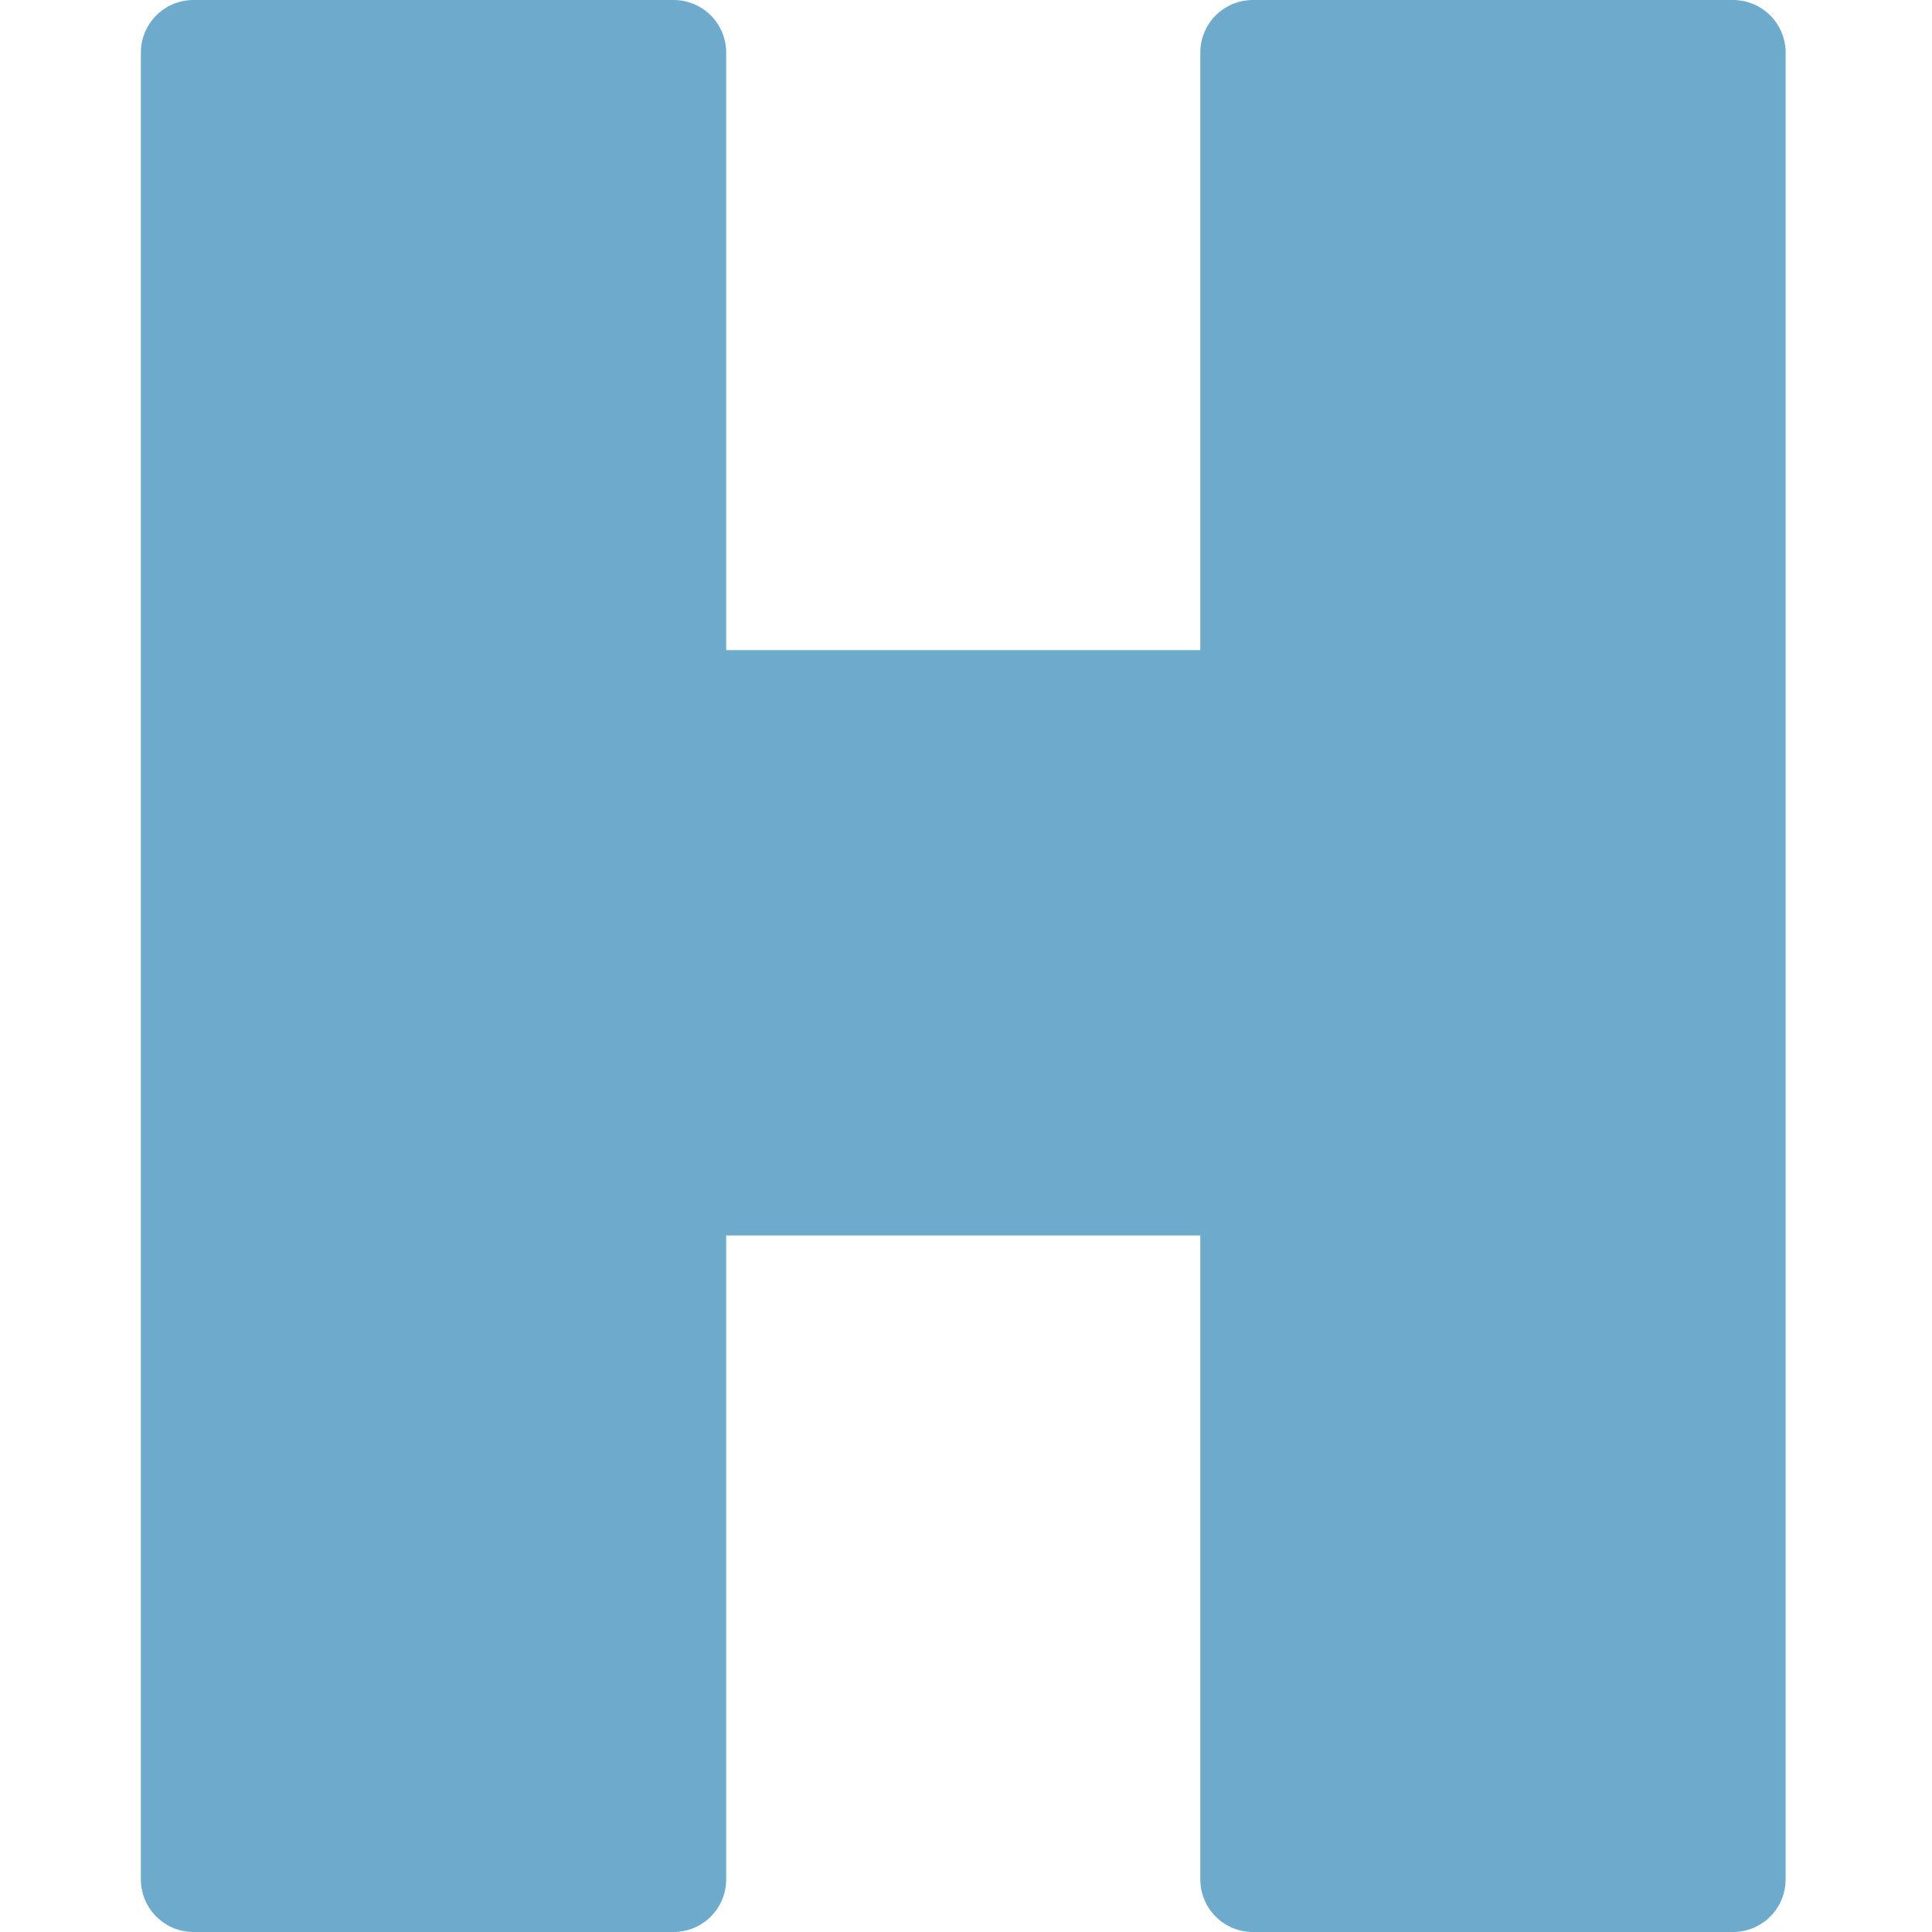 <svg xmlns="http://www.w3.org/2000/svg" version="1.1" xmlns:xlink="http://www.w3.org/1999/xlink" xmlns:svgjs="http://svgjs.com/svgjs" width="192" height="192"><svg width="192" height="192" viewBox="0 0 192 192" fill="none" xmlns="http://www.w3.org/2000/svg">
<g clip-path="url(#clip0_24_37)">
<path d="M172.211 1.52588e-05H124.526C121.621 1.52588e-05 119.284 2.337 119.284 5.242V64.611H72.168V5.242C72.168 2.337 69.832 1.52588e-05 66.926 1.52588e-05H19.242C16.337 1.52588e-05 14 2.337 14 5.242V186.758C14 189.663 16.337 192 19.242 192H66.926C69.832 192 72.168 189.663 72.168 186.758V122.779H119.284V186.758C119.284 189.663 121.621 192 124.526 192H172.211C175.116 192 177.453 189.663 177.453 186.758V5.242C177.453 2.337 175.116 1.52588e-05 172.211 1.52588e-05Z" fill="#6DAACC"></path>
</g>
<defs>
<clipPath id="SvgjsClipPath1000">
<rect width="192" height="192" fill="white"></rect>
</clipPath>
</defs>
</svg><style>@media (prefers-color-scheme: light) { :root { filter: none; } }
@media (prefers-color-scheme: dark) { :root { filter: contrast(1) brightness(1.2); } }
</style></svg>